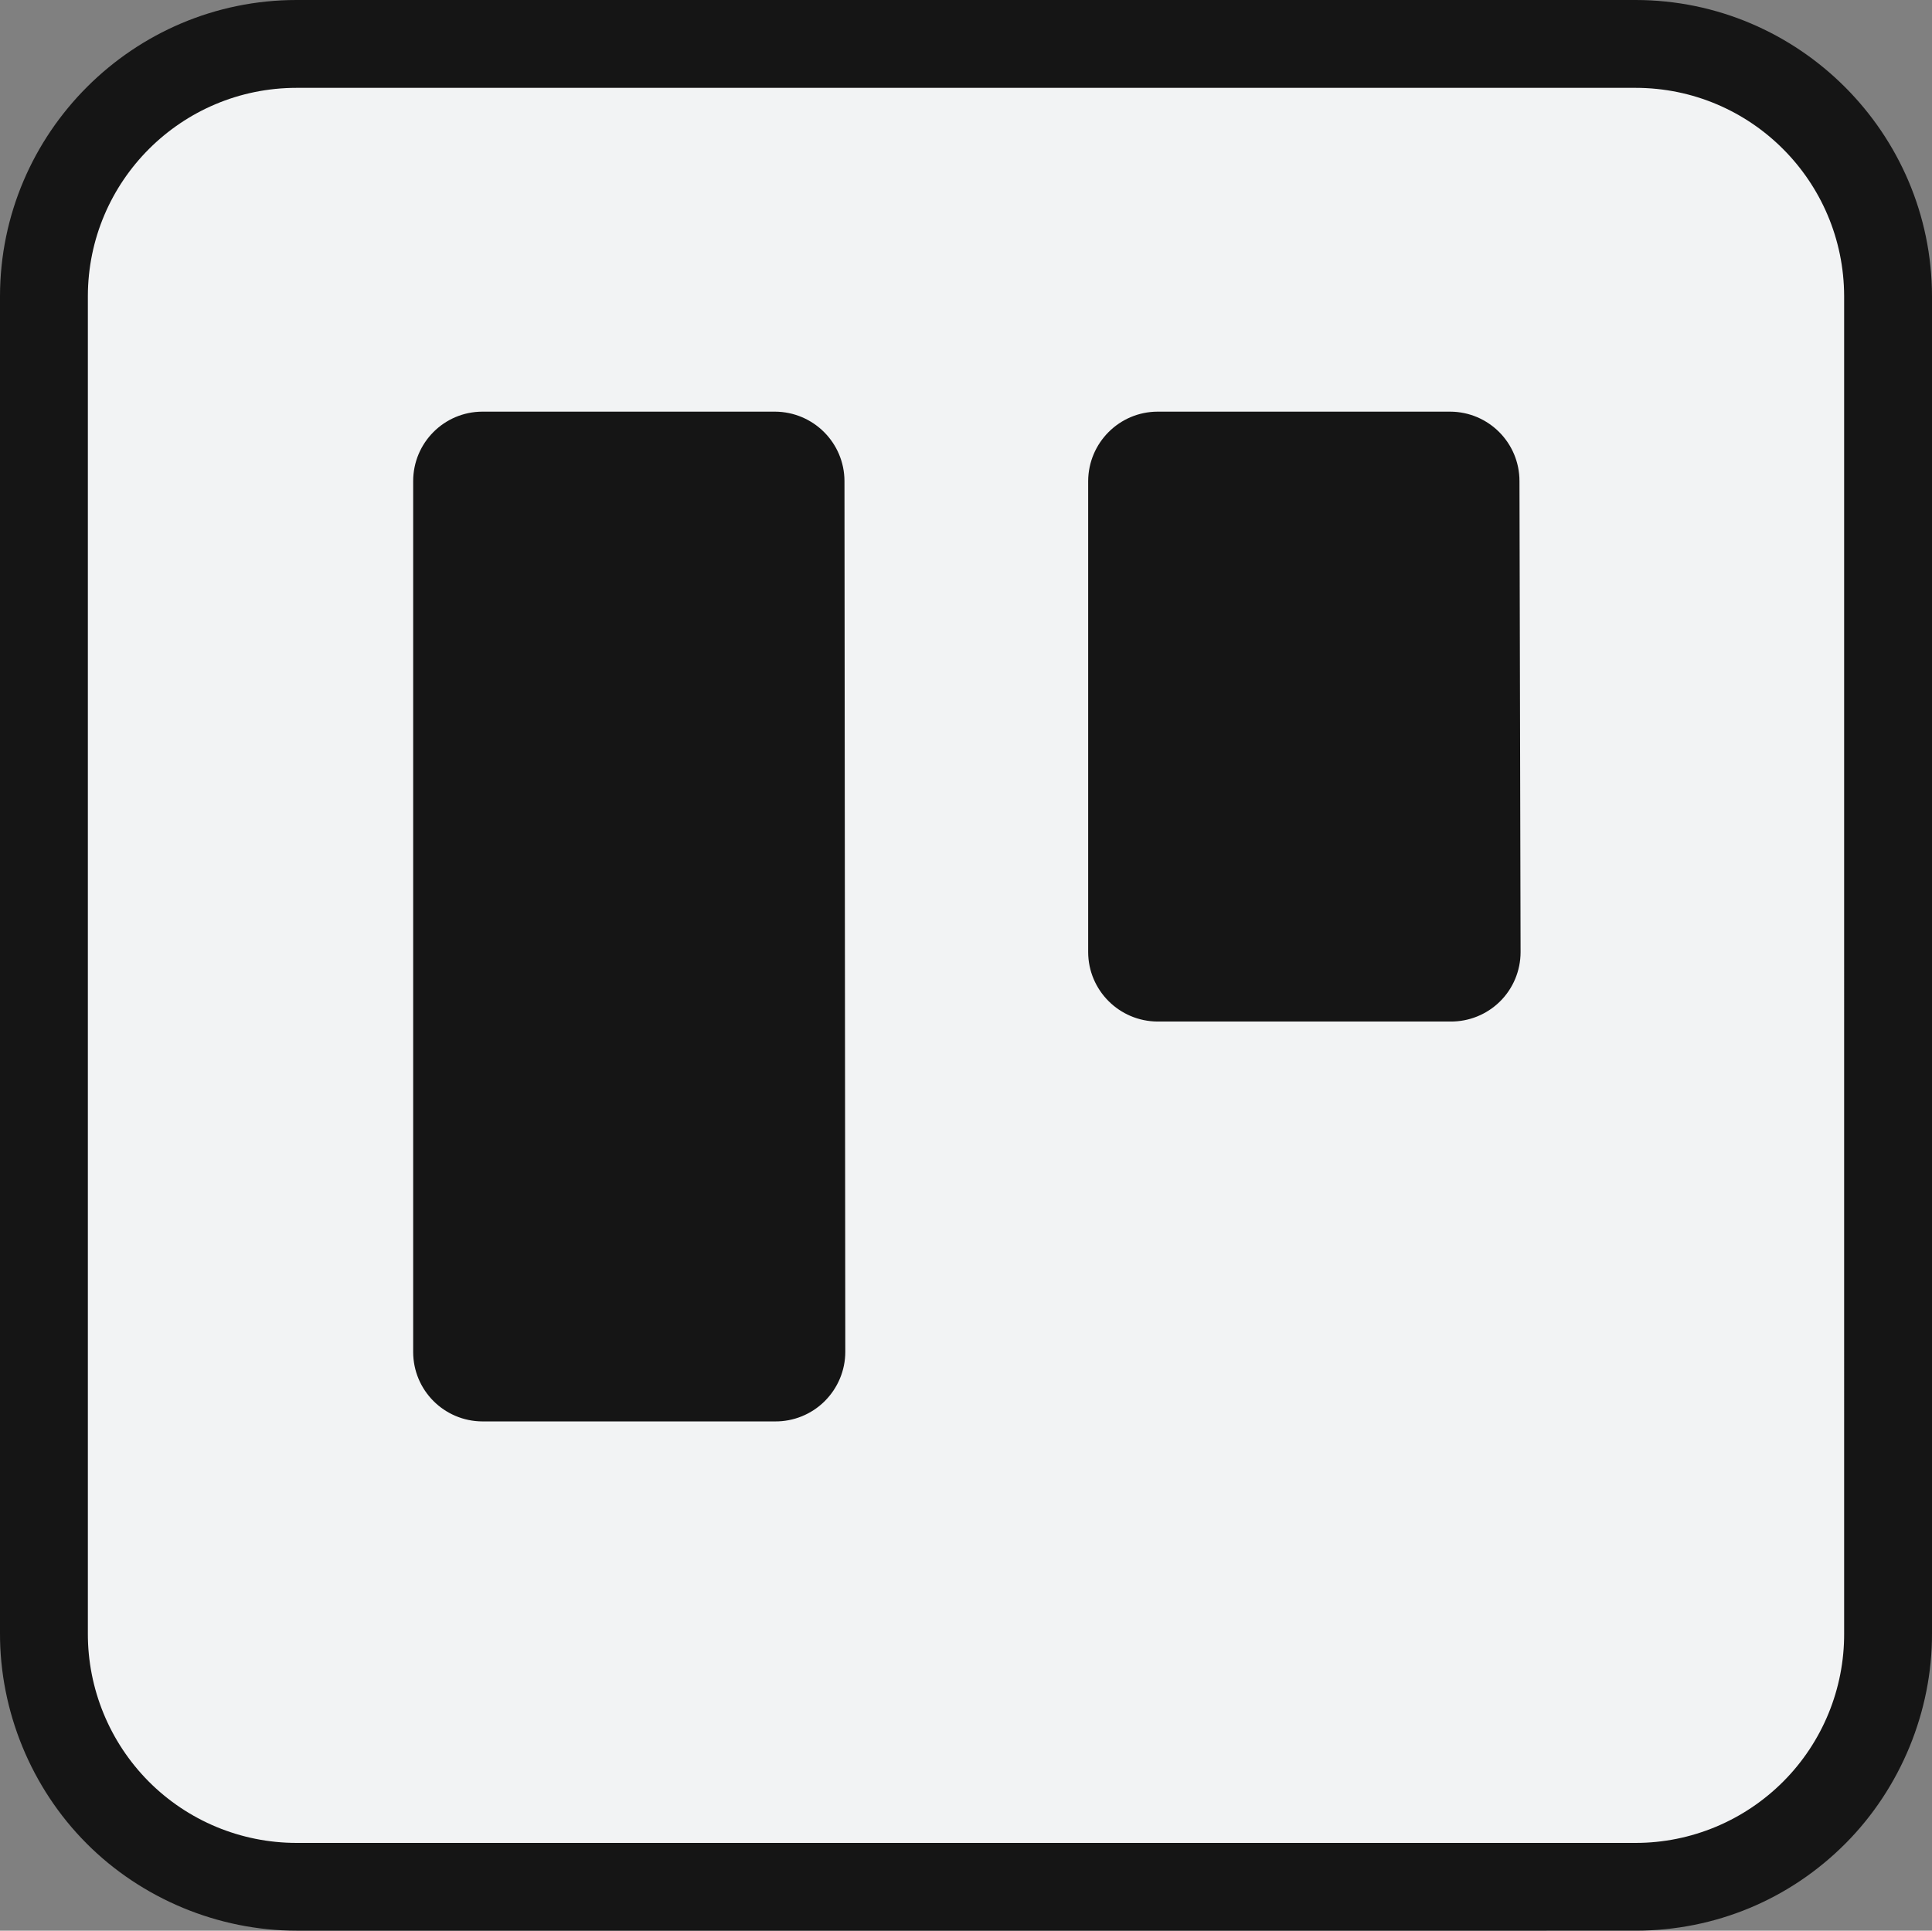 <svg xmlns="http://www.w3.org/2000/svg" id="Capa_2" viewBox="0 0 210 209.88"><rect x="0" y="0" width="210" height="209.88" fill="#808080" stroke="none"/><defs><style>      .cls-1 {        fill: #f2f3f4;      }      .cls-1, .cls-2 {        fill-rule: evenodd;      }      .cls-2 {        fill: #151515;      }    </style></defs><g id="Capa_2-2" data-name="Capa_2"><g><path class="cls-2" d="M32.24,209.88c-8.51,0-16.84-3.46-22.84-9.49C3.39,194.36-.03,186.02,0,177.51V32.21C.02,14.44,14.49,0,32.24,0h145.55c17.74.02,32.18,14.47,32.21,32.2v145.35c.03,8.46-3.39,16.8-9.38,22.83-6.08,6.12-14.19,9.49-22.81,9.5H32.24Z"></path><path class="cls-1" d="M177.79,9.55H32.24c-12.52,0-22.68,10.14-22.69,22.66v145.34c-.02,6.03,2.36,11.83,6.61,16.11,4.26,4.28,10.04,6.68,16.08,6.68h145.55c6.03,0,11.81-2.42,16.06-6.69,4.25-4.27,6.63-10.07,6.6-16.1V32.21c-.02-12.51-10.15-22.65-22.66-22.66ZM91.88,146.96c0,2.02-.82,3.95-2.25,5.37-1.43,1.42-3.38,2.21-5.39,2.19h-31.81c-4.16-.02-7.52-3.39-7.52-7.55V52.3c0-4.16,3.36-7.54,7.52-7.55h31.81c4.17.02,7.54,3.39,7.55,7.55l.09,94.66ZM165.28,103.5c0,2.02-.81,3.96-2.24,5.37-1.44,1.42-3.38,2.2-5.4,2.18h-31.81c-4.17-.02-7.54-3.39-7.55-7.55v-51.2c.02-4.17,3.39-7.54,7.55-7.55h31.81c4.16.02,7.52,3.39,7.52,7.55l.12,51.2Z"></path></g></g></svg>